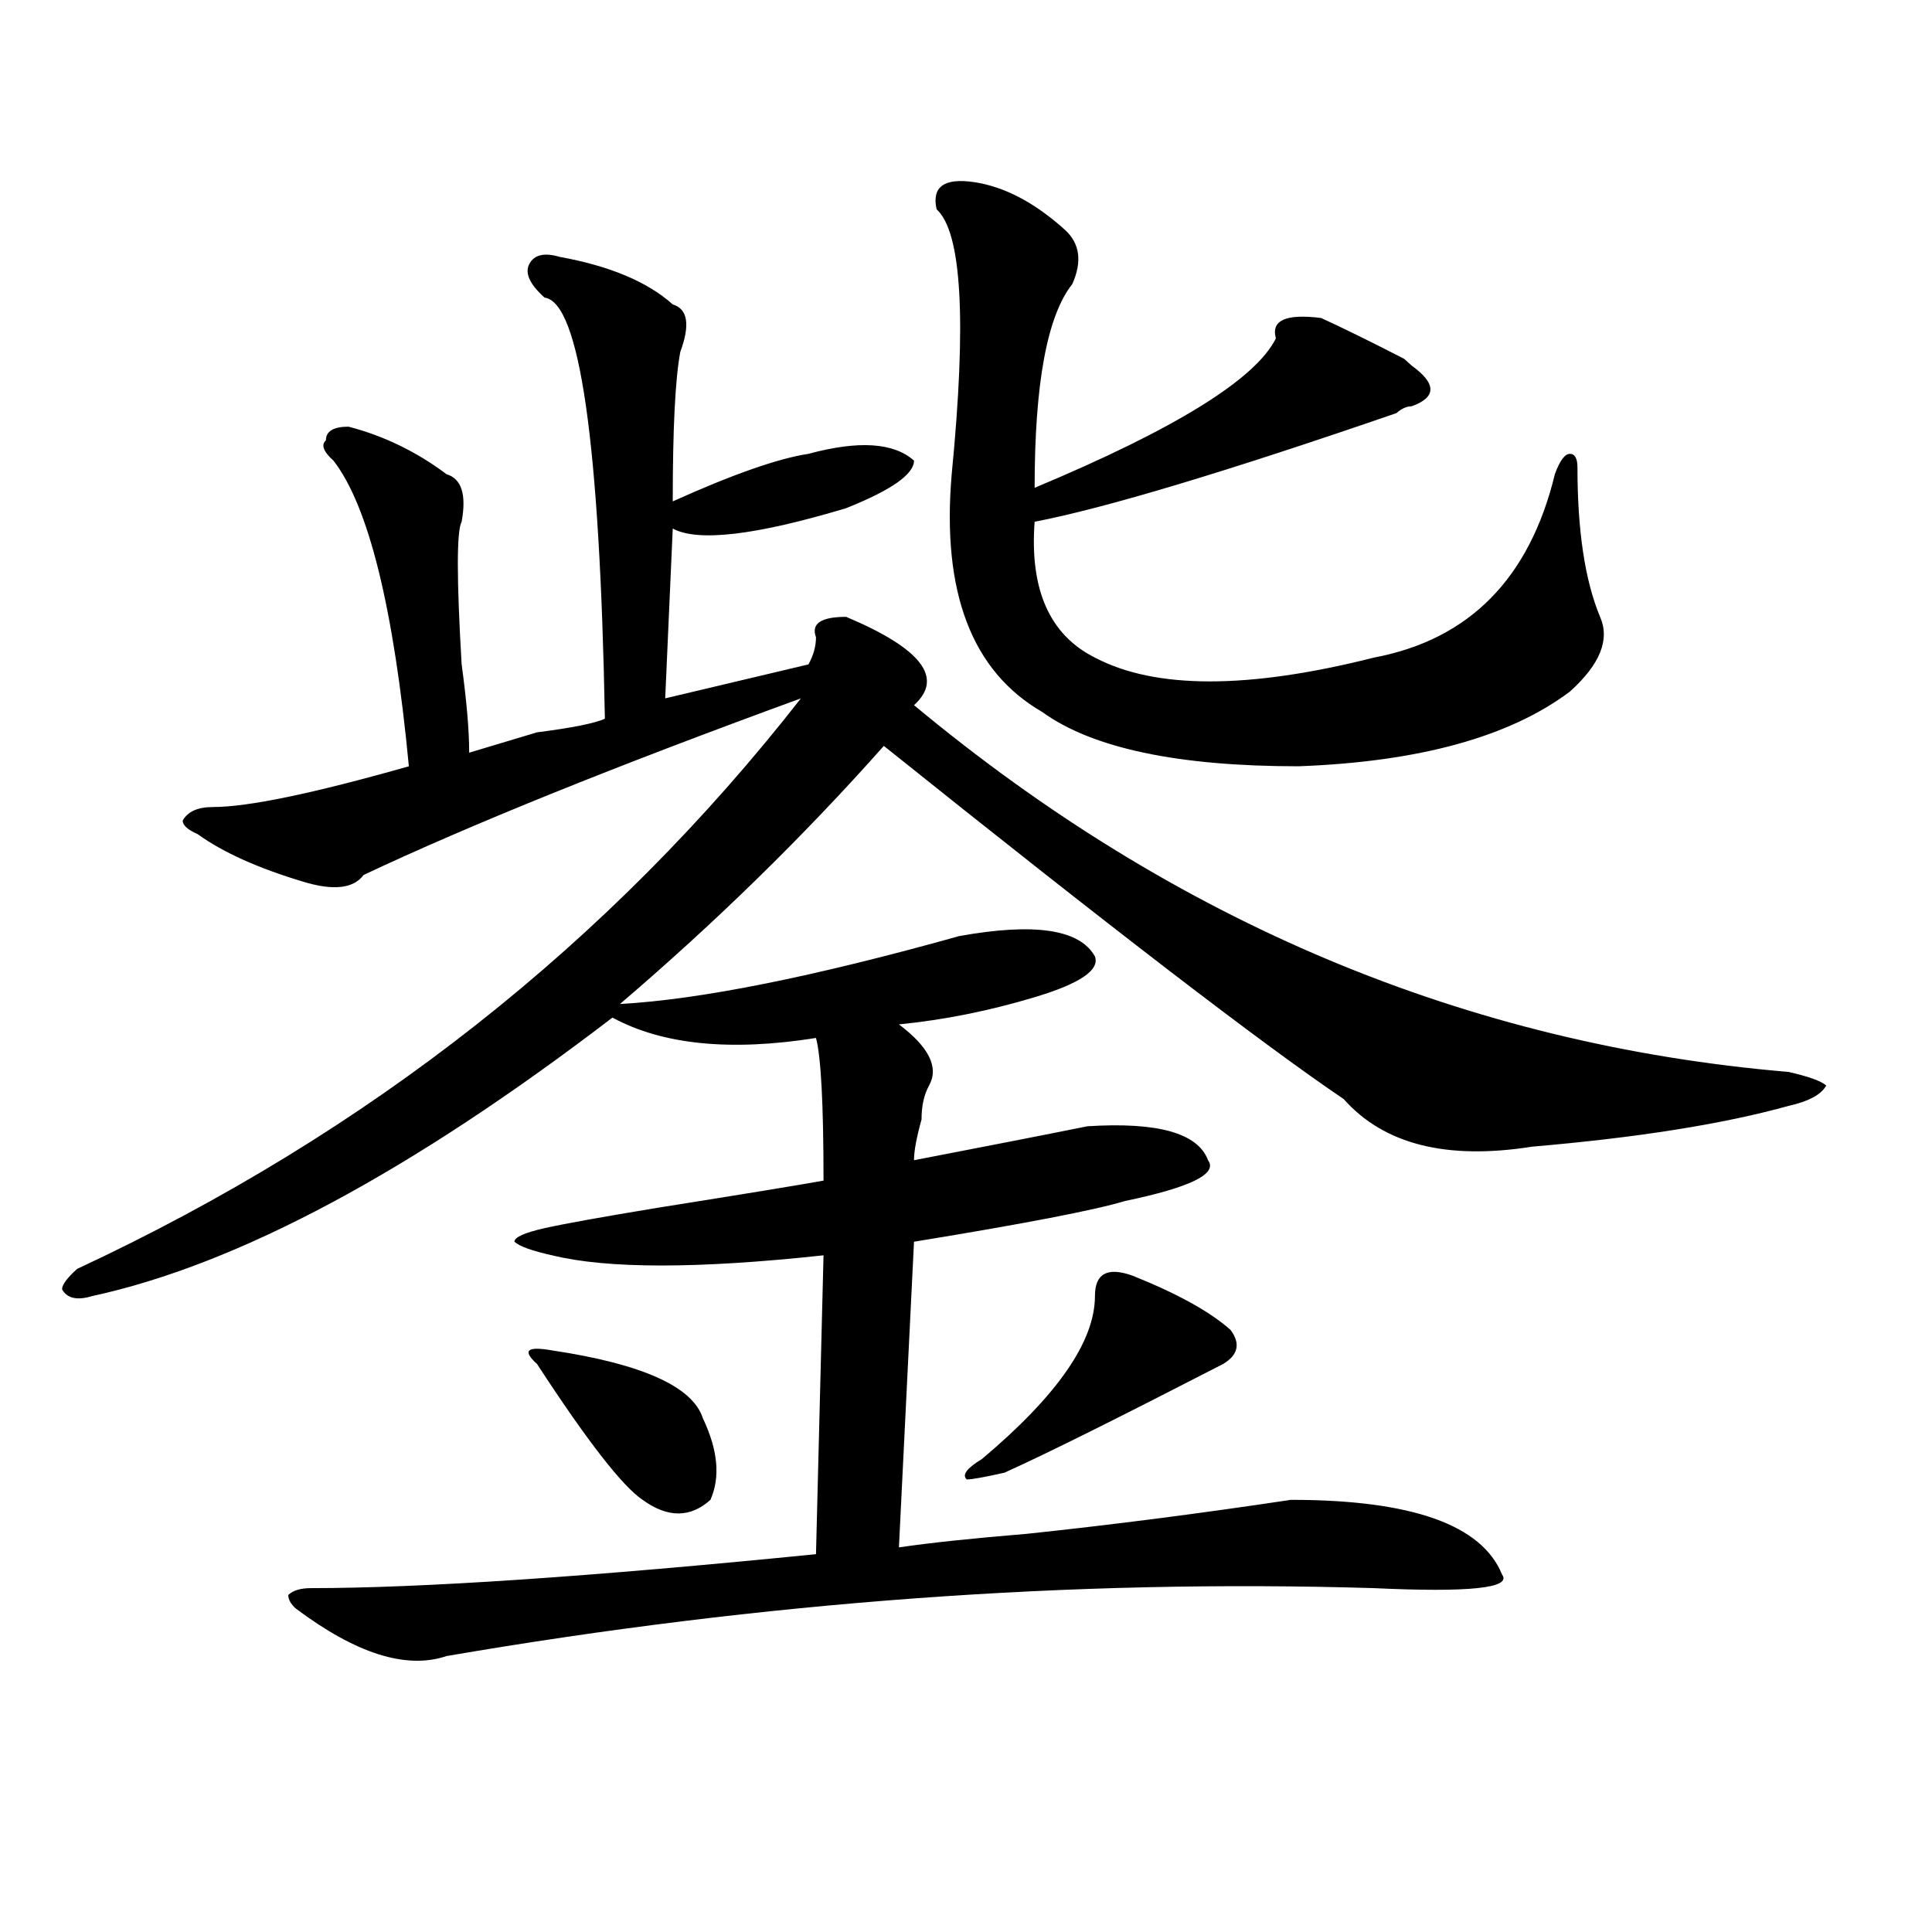 <?xml version="1.0" encoding="utf-8"?>
<!-- Generator: Adobe Illustrator 16.0.0, SVG Export Plug-In . SVG Version: 6.00 Build 0)  -->
<!DOCTYPE svg PUBLIC "-//W3C//DTD SVG 1.1//EN" "http://www.w3.org/Graphics/SVG/1.1/DTD/svg11.dtd">
<svg version="1.1" id="图层_1" xmlns="http://www.w3.org/2000/svg" xmlns:xlink="http://www.w3.org/1999/xlink" x="0px" y="0px"
	 width="1000px" height="1000px" viewBox="0 0 1000 1000" enable-background="new 0 0 1000 1000" xml:space="preserve">
<path d="M289.676,132.953c25.976,4.724,45.487,12.909,58.535,24.609c7.805,2.362,9.085,10.547,3.902,24.609
	c-2.622,14.063-3.902,39.88-3.902,77.344c31.219-14.063,54.633-22.247,70.242-24.609c25.976-7.031,44.206-5.823,54.633,3.516
	c0,7.031-11.707,15.271-35.121,24.609c-46.828,14.063-76.767,17.578-89.754,10.547l-3.902,87.891l74.145-17.578
	c2.562-4.669,3.902-9.338,3.902-14.063c-2.622-7.031,2.562-10.547,15.609-10.547c39.023,16.425,50.73,31.641,35.121,45.703
	c135.241,112.5,286.151,175.781,452.672,189.844c10.366,2.362,16.89,4.725,19.512,7.031c-2.622,4.725-9.146,8.24-19.512,10.547
	c-33.841,9.394-78.047,16.425-132.68,21.094c-44.267,7.031-76.767-1.153-97.559-24.609
	c-41.646-28.125-120.973-89.044-238.043-182.813c-41.646,46.912-87.192,91.406-136.582,133.594
	c41.585-2.307,100.12-14.063,175.605-35.156c39.023-7.031,62.438-3.516,70.242,10.547c2.562,7.031-7.805,14.063-31.219,21.094
	s-46.828,11.756-70.242,14.063c15.609,11.756,20.792,22.303,15.609,31.641c-2.622,4.725-3.902,10.547-3.902,17.578
	c-2.622,9.394-3.902,16.425-3.902,21.094c36.401-7.031,66.34-12.854,89.754-17.578c36.401-2.307,57.194,3.516,62.438,17.578
	c5.183,7.031-9.146,14.063-42.926,21.094c-15.609,4.725-52.071,11.756-109.266,21.094l-7.805,158.203
	c15.609-2.307,37.683-4.669,66.34-7.031c44.206-4.669,89.754-10.547,136.582-17.578c62.438,0,98.839,12.909,109.266,38.672
	c5.183,7.031-16.95,9.338-66.34,7.031c-156.094-4.725-316.09,7.031-479.988,35.156c-20.853,7.031-46.828-1.209-78.047-24.609
	c-2.622-2.362-3.902-4.725-3.902-7.031c2.562-2.362,6.464-3.516,11.707-3.516c57.194,0,144.387-5.878,261.457-17.578l3.902-154.688
	c-65.06,7.031-111.888,7.031-140.484,0c-10.427-2.307-16.95-4.669-19.512-7.031c0-2.307,5.183-4.669,15.609-7.031
	c10.366-2.307,29.878-5.822,58.535-10.547c44.206-7.031,72.804-11.7,85.852-14.063c0-39.825-1.341-64.435-3.902-73.828
	c-44.267,7.031-79.388,3.516-105.363-10.547C212.909,606.409,123.155,654.475,47.73,670.844c-7.805,2.362-13.048,1.209-15.609-3.516
	c0-2.307,2.562-5.822,7.805-10.547c150.851-70.313,275.726-168.75,374.625-295.313c-96.278,35.156-171.703,65.644-226.336,91.406
	c-5.243,7.031-15.609,8.24-31.219,3.516c-23.414-7.031-41.646-15.216-54.633-24.609c-5.243-2.307-7.805-4.669-7.805-7.031
	c2.562-4.669,7.805-7.031,15.609-7.031c18.171,0,52.011-7.031,101.461-21.094c-7.805-82.013-20.853-134.747-39.023-158.203
	c-5.243-4.669-6.524-8.185-3.902-10.547c0-4.669,3.902-7.031,11.707-7.031c18.171,4.724,35.121,12.909,50.73,24.609
	c7.805,2.362,10.366,10.547,7.805,24.609c-2.622,4.725-2.622,29.334,0,73.828c2.562,18.787,3.902,34.003,3.902,45.703
	c7.805-2.307,19.512-5.822,35.121-10.547c18.171-2.307,29.878-4.669,35.121-7.031c-2.622-142.933-13.048-215.606-31.219-217.969
	c-7.805-7.031-10.427-12.854-7.805-17.578C276.628,131.8,281.871,130.646,289.676,132.953z M285.773,698.969
	c46.828,7.031,72.804,18.787,78.047,35.156c7.805,16.425,9.085,30.487,3.902,42.188c-10.427,9.394-22.134,9.394-35.121,0
	c-10.427-7.031-28.657-30.432-54.633-70.313C270.164,698.969,272.726,696.662,285.773,698.969z M504.305,94.281
	c15.609,2.362,31.219,10.547,46.828,24.609c7.805,7.031,9.085,16.425,3.902,28.125c-13.048,16.425-19.512,51.581-19.512,105.469
	c72.804-30.433,114.448-56.25,124.875-77.344c-2.622-9.339,5.183-12.854,23.414-10.547c10.366,4.724,24.694,11.755,42.926,21.094
	l3.902,3.516c12.987,9.394,12.987,16.425,0,21.094c-2.622,0-5.243,1.208-7.805,3.516c-88.474,30.487-150.911,49.219-187.313,56.25
	c-2.622,35.156,7.805,58.612,31.219,70.313c31.219,16.425,79.327,16.425,144.387,0c49.39-9.338,80.608-40.979,93.656-94.922
	c2.562-7.031,5.183-10.547,7.805-10.547c2.562,0,3.902,2.362,3.902,7.031c0,32.85,3.902,58.612,11.707,77.344
	c5.183,11.756,0,24.609-15.609,38.672c-31.219,23.456-78.047,36.365-140.484,38.672c-62.438,0-106.704-9.338-132.68-28.125
	c-36.462-21.094-52.071-62.072-46.828-123.047c7.805-79.651,5.183-125.354-7.805-137.109
	C482.171,96.644,488.695,91.974,504.305,94.281z M586.254,660.297c23.414,9.394,40.304,18.787,50.73,28.125
	c5.183,7.031,3.902,12.909-3.902,17.578c-54.633,28.125-92.376,46.912-113.168,56.25c-10.427,2.362-16.95,3.516-19.512,3.516
	c-2.622-2.307,0-5.822,7.805-10.547c39.023-32.794,58.535-60.919,58.535-84.375C566.742,659.144,573.206,655.628,586.254,660.297z"
	/>
</svg>
